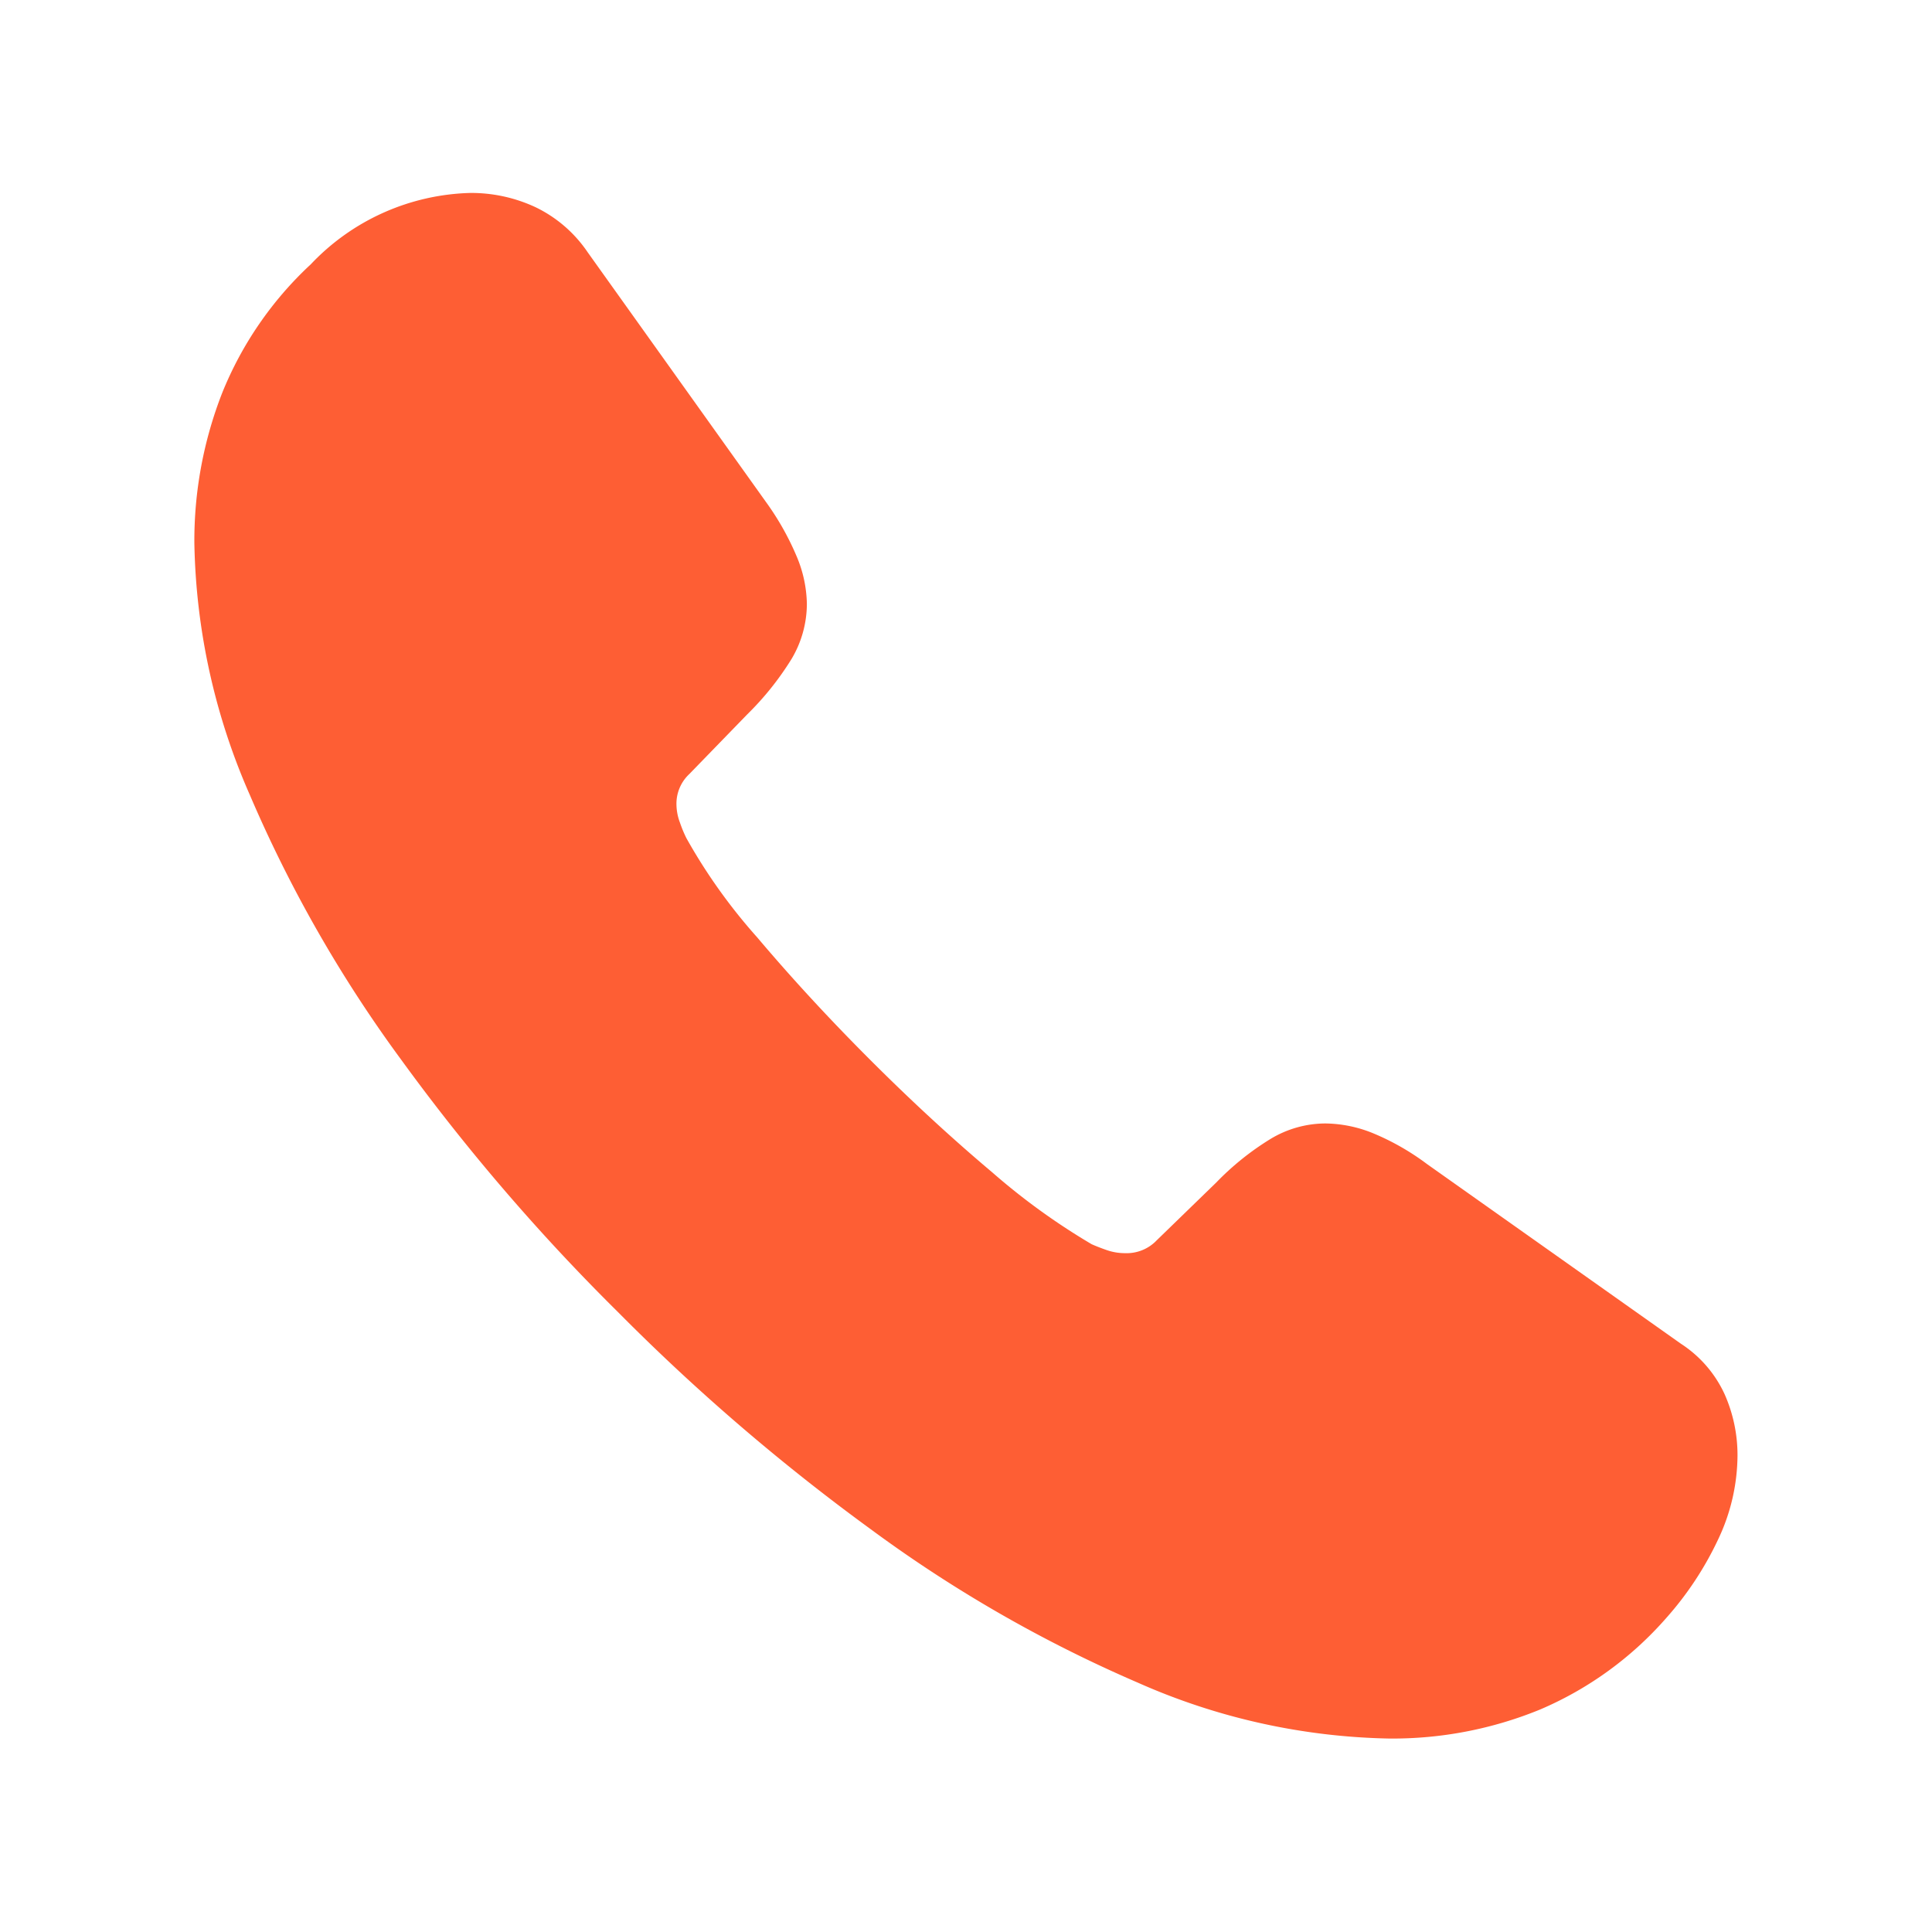 <svg xmlns="http://www.w3.org/2000/svg" width="30" height="30" viewBox="0 0 30 30">
  <g id="Group_1213" data-name="Group 1213" transform="translate(-199.354 -2767.713)">
    <rect id="Rectangle_90" data-name="Rectangle 90" width="30" height="30" transform="translate(199.354 2767.713)" fill="#fe5e34" opacity="0"/>
    <path id="Path_827" data-name="Path 827" d="M8.7,2.371A32.349,32.349,0,0,0,12.632,5.75a20.94,20.94,0,0,0,4.14,2.379A10.069,10.069,0,0,0,20.685,9a6.046,6.046,0,0,0,2.339-.45,5.433,5.433,0,0,0,1.959-1.42,5.089,5.089,0,0,0,.808-1.224,3.071,3.071,0,0,0,.3-1.3,2.332,2.332,0,0,0-.2-.952,1.856,1.856,0,0,0-.678-.784L21.269.079A3.866,3.866,0,0,0,20.43-.4a2.018,2.018,0,0,0-.739-.151,1.659,1.659,0,0,0-.849.239A4.274,4.274,0,0,0,18,.363l-.927.9a.644.644,0,0,1-.491.2.864.864,0,0,1-.287-.048q-.137-.048-.233-.091A10.28,10.28,0,0,1,14.517.207q-.941-.793-1.894-1.746t-1.753-1.9a8.661,8.661,0,0,1-1.1-1.541,1.914,1.914,0,0,1-.1-.24A.827.827,0,0,1,9.615-5.5a.63.63,0,0,1,.2-.477l.9-.927A4.583,4.583,0,0,0,11.4-7.76a1.68,1.68,0,0,0,.24-.861,1.971,1.971,0,0,0-.157-.732,4.266,4.266,0,0,0-.475-.844L8.237-14.078a2.054,2.054,0,0,0-.809-.7A2.361,2.361,0,0,0,6.415-15a3.534,3.534,0,0,0-2.478,1.108,5.557,5.557,0,0,0-1.377,2,6.3,6.3,0,0,0-.431,2.327,10.126,10.126,0,0,0,.862,3.914A20.642,20.642,0,0,0,5.339-1.543,31.852,31.852,0,0,0,8.7,2.371Z" transform="translate(200.243 2785.709)" fill="#fe5e34"/>
  </g>
</svg>
